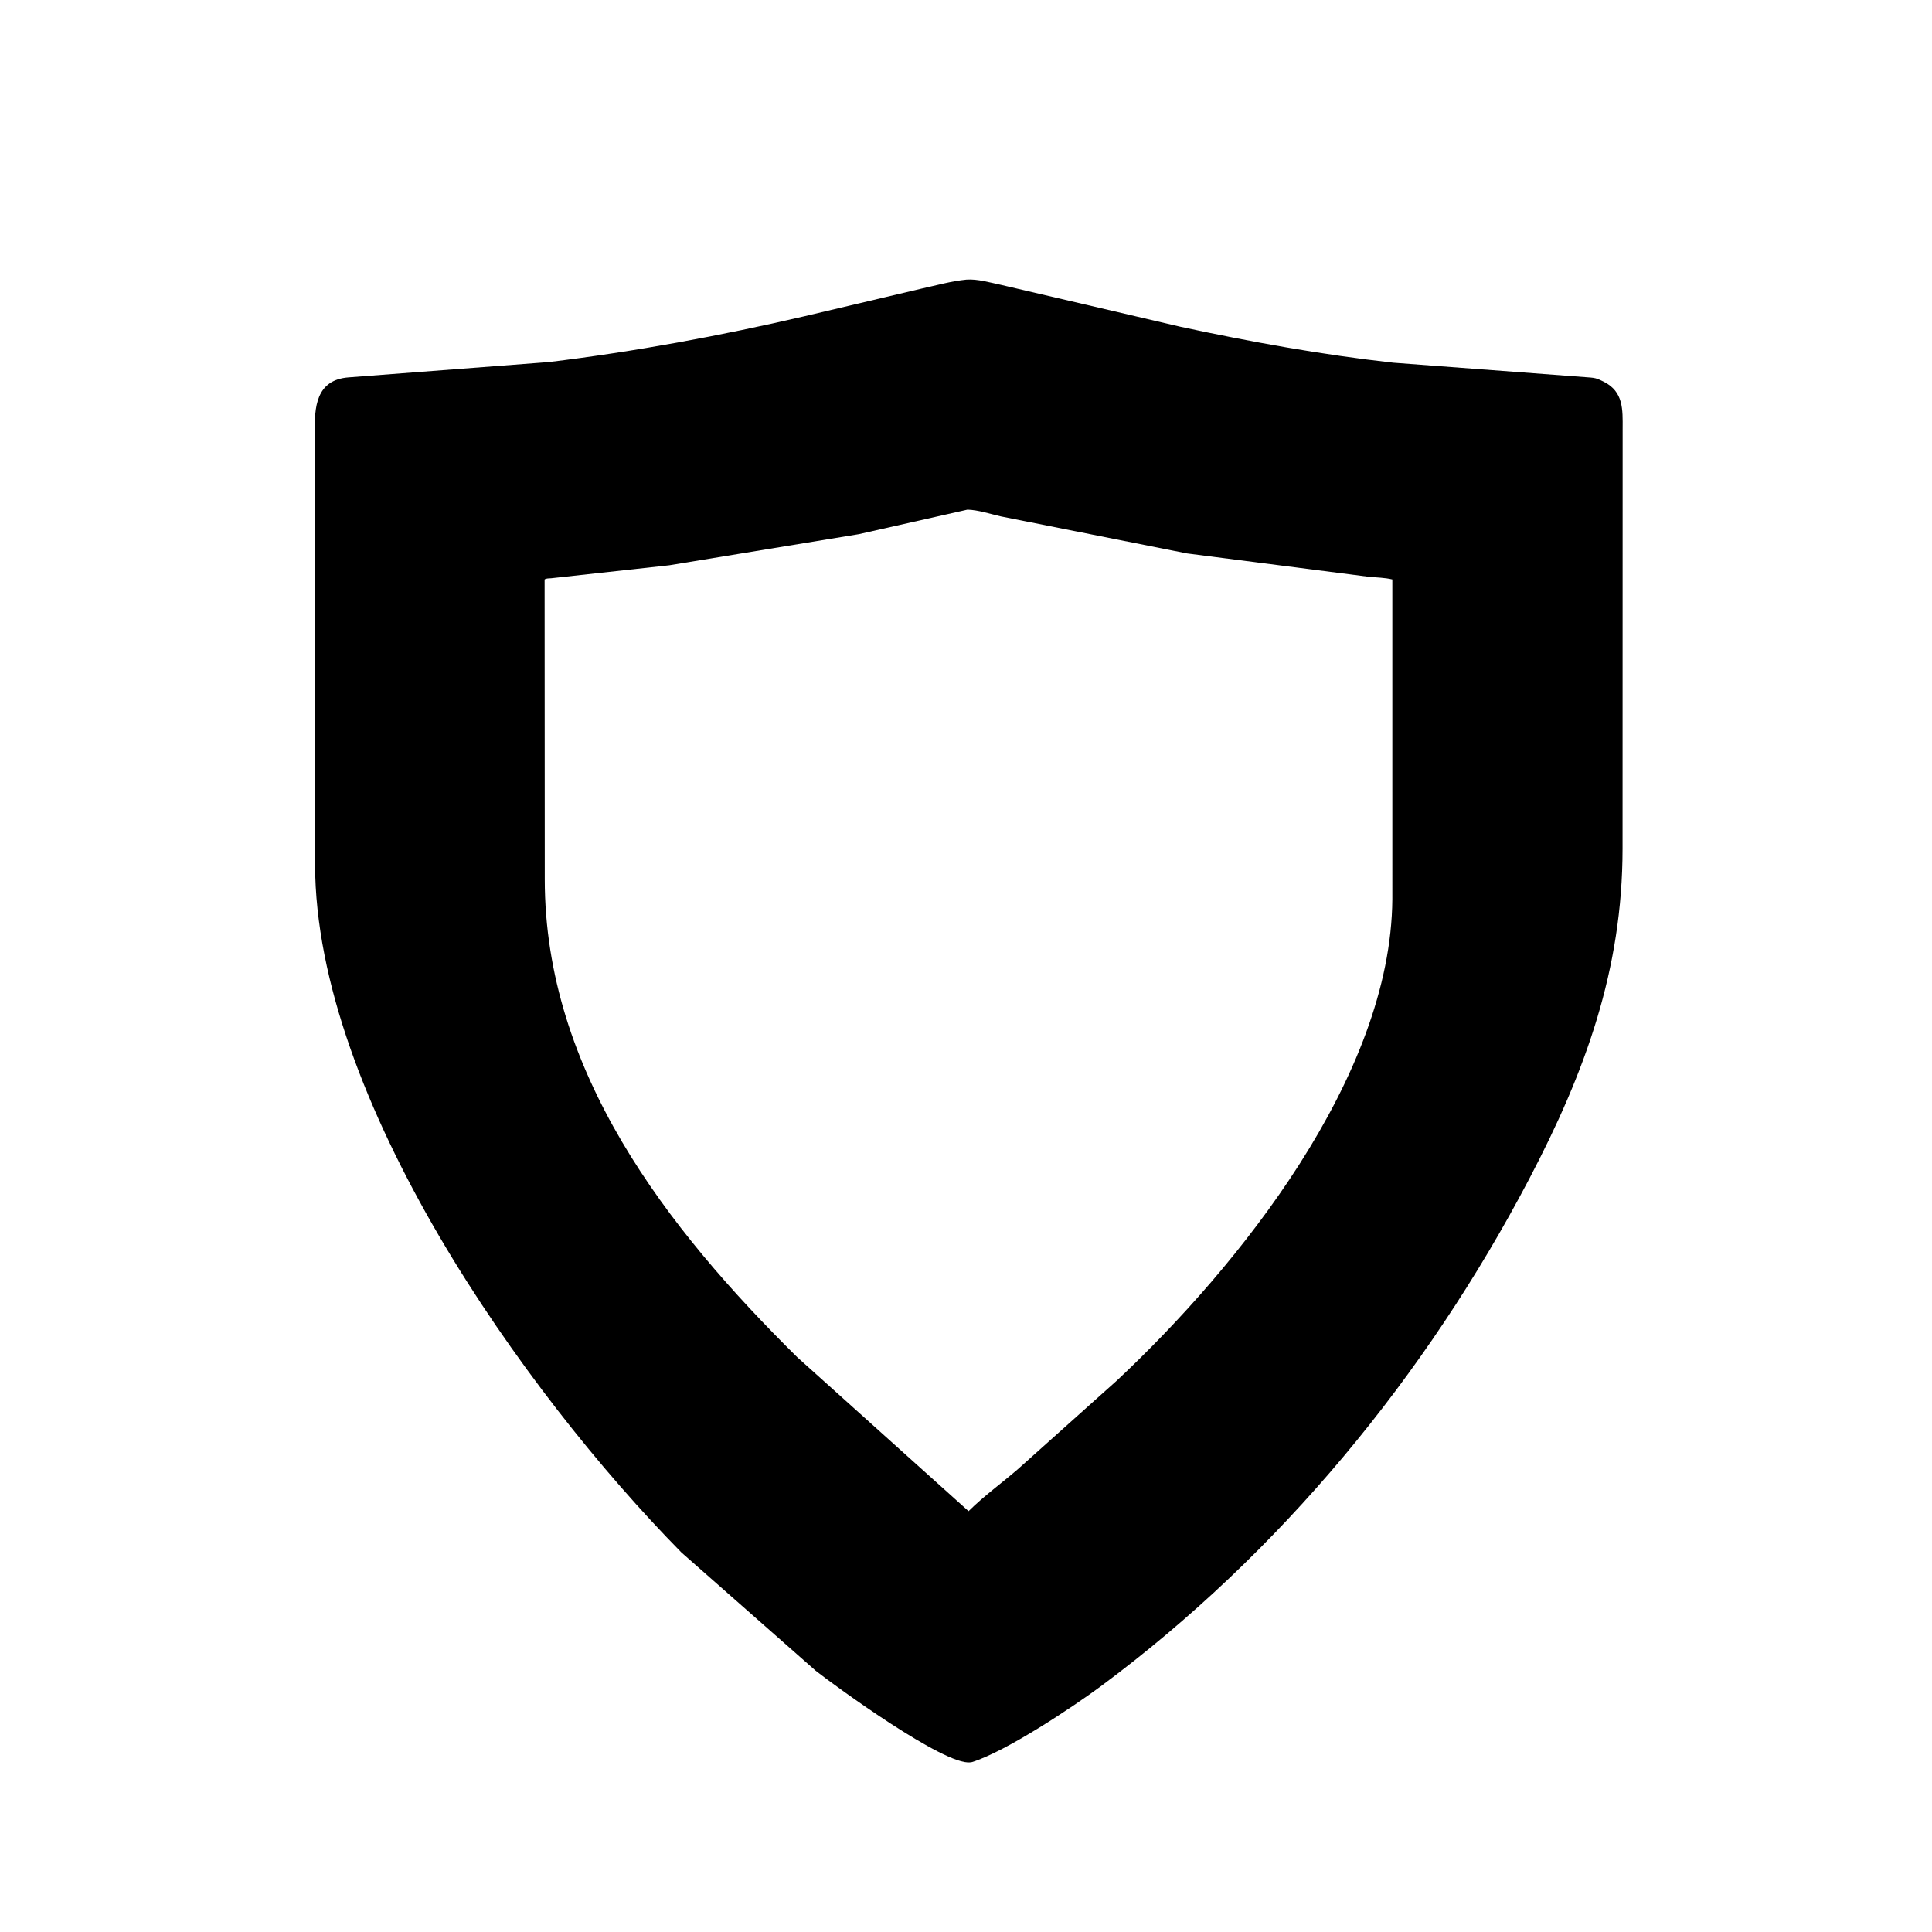 <svg version="1.1" xmlns="http://www.w3.org/2000/svg" style="display: block;" viewBox="0 0 2048 2048" width="640" height="640">
<path transform="translate(0,0)" fill="rgb(0,0,0)" d="M 1030.37 1867.88 L 1028.56 1868.14 C 1001.21 1871.66 886.22 1788.01 864.62 1771.01 L 722.339 1645.68 C 554.685 1475.37 334.416 1164.42 333.983 916.442 L 333.776 457.887 C 333.283 432.56 334.6 402.607 369.569 400.03 L 581.867 383.798 C 672.923 372.752 763.581 355.967 852.911 335.211 L 976.459 306.031 C 992.337 302.569 1008.39 297.948 1024.56 296.391 C 1036.33 295.575 1049.57 299.541 1061 301.931 L 1251.73 346.473 C 1325.81 362.407 1401.65 376.143 1476.99 384.482 L 1686.38 400.234 C 1689.81 400.542 1692.72 401.131 1695.87 402.66 L 1700.07 404.66 C 1721.09 415.192 1720.15 434.298 1720.06 454.483 L 1719.97 899.612 C 1719.91 1027.74 1680.47 1136.31 1621.14 1249.48 C 1511.53 1458.51 1356.71 1646.75 1166.73 1787.65 C 1137.15 1809.6 1066.49 1856.61 1030.37 1867.88 z M 1025.61 540.225 L 910.418 566.216 L 709.427 599.203 L 584.151 612.97 C 582.067 613.174 578.892 612.923 577.305 614.287 L 577.469 932.154 C 577.483 1135.43 706.586 1301.83 845.077 1438.67 L 1026.71 1601.89 C 1043.19 1585.63 1061.45 1572.48 1078.91 1557.44 L 1184.17 1463.23 C 1313.08 1342.32 1474.65 1141.28 1475.94 952.977 L 1475.93 614.211 C 1468.02 612.294 1459.59 612.214 1451.5 611.464 L 1258.27 586.639 L 1060.87 547.366 C 1049.44 544.741 1037.33 540.643 1025.61 540.225 z"/>
</svg>